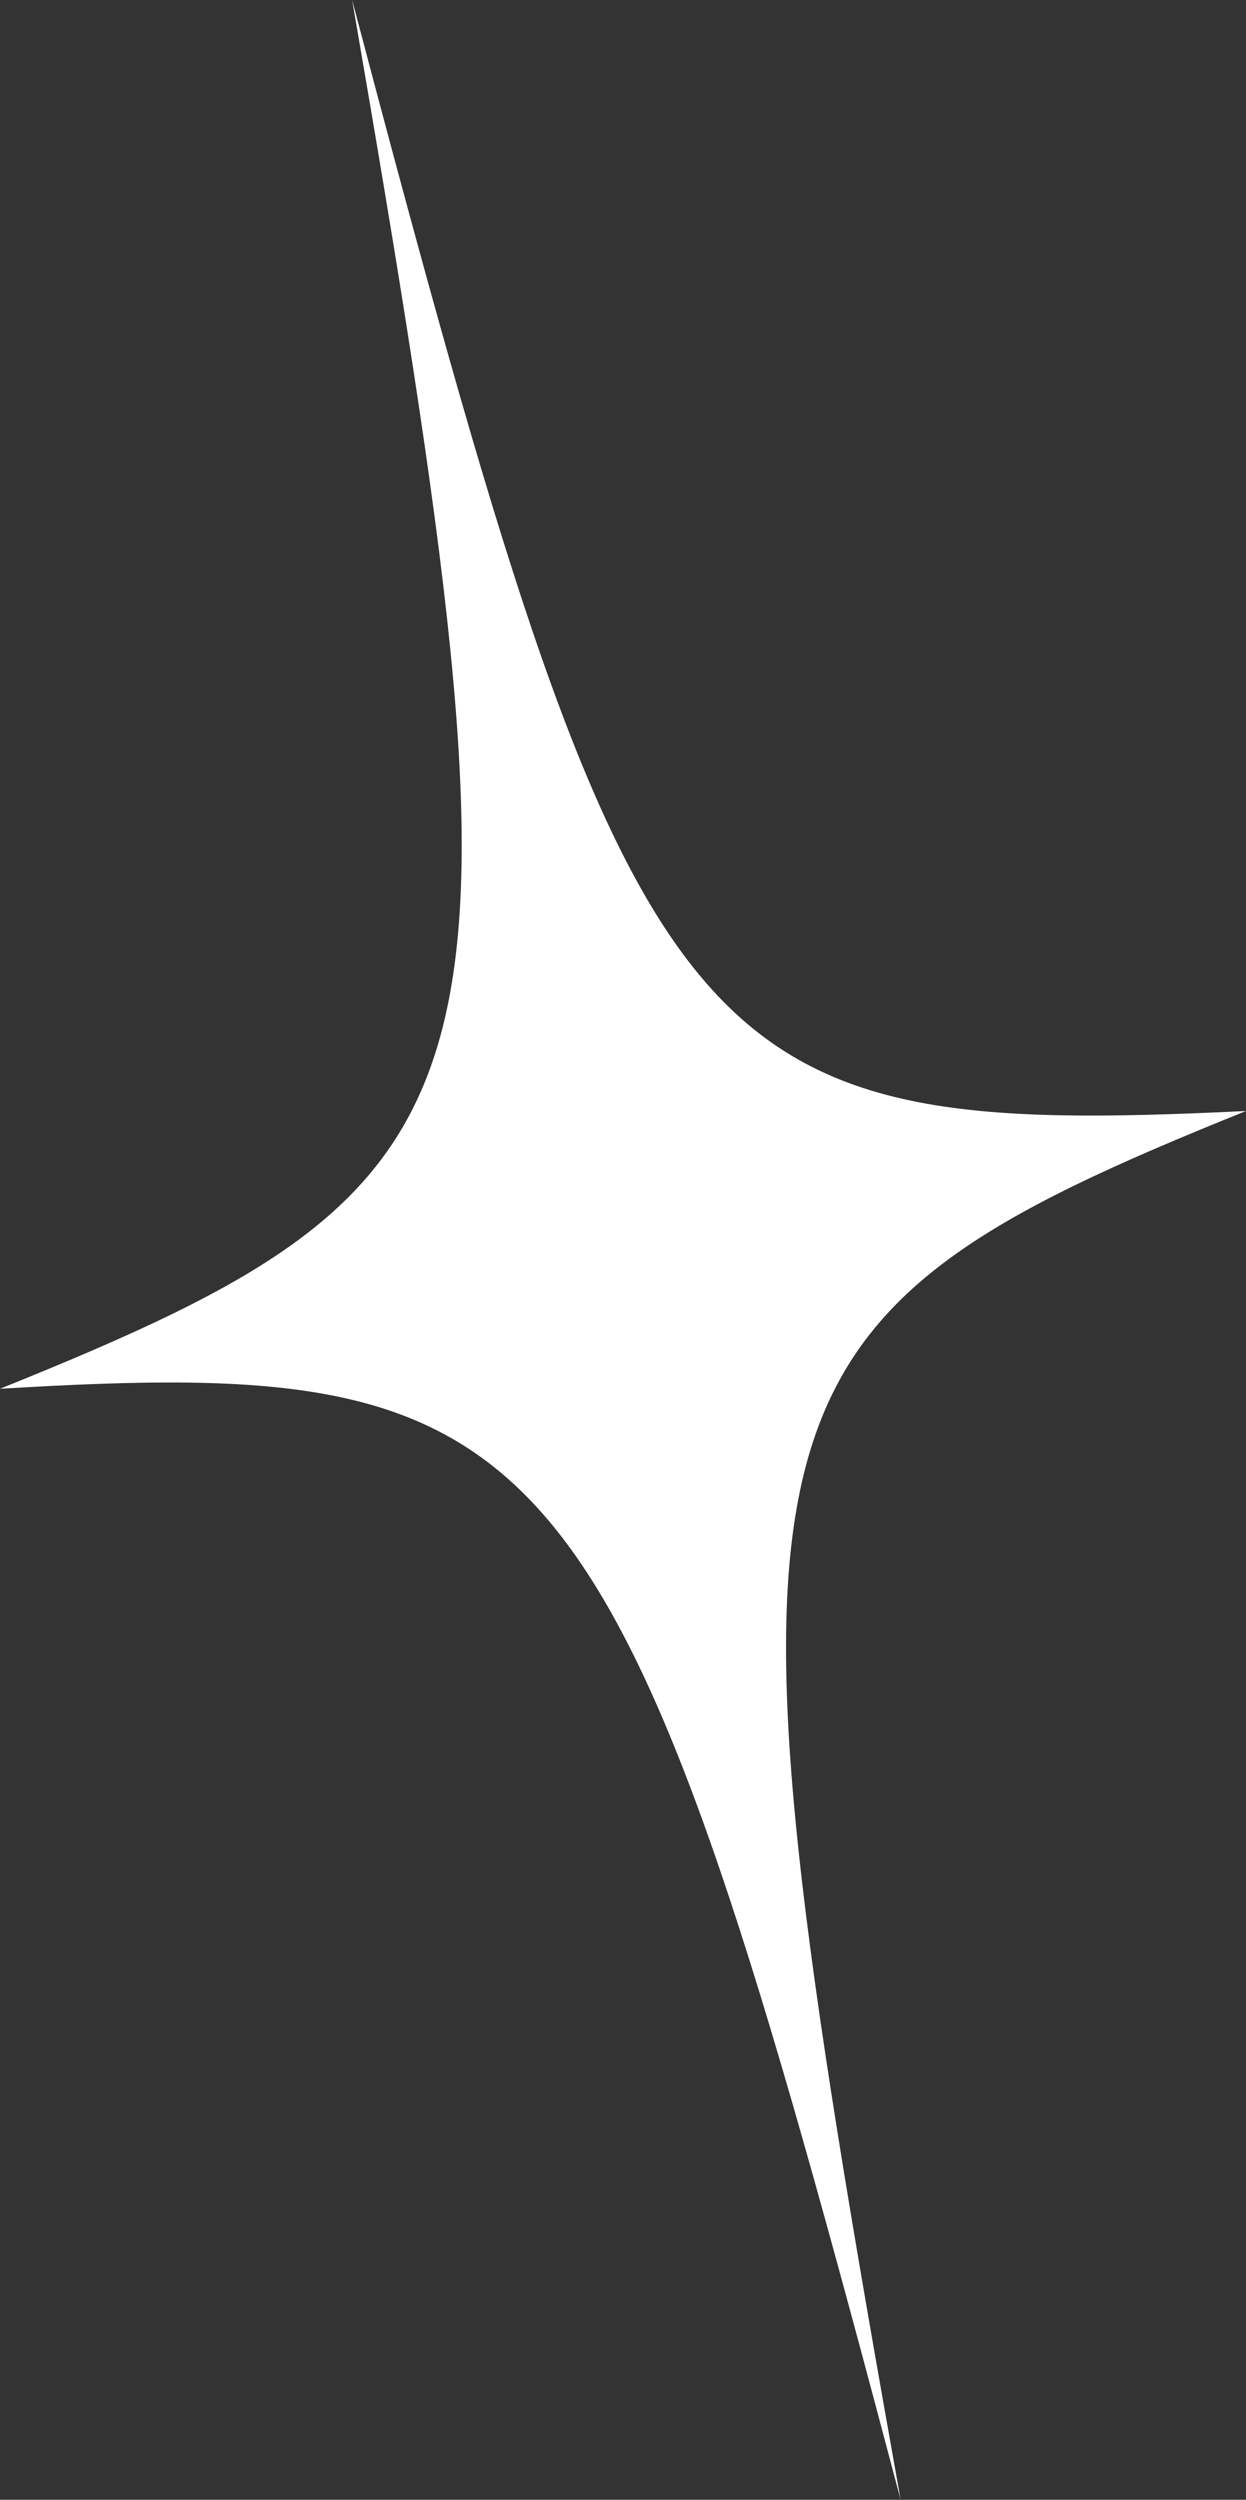 <svg xmlns="http://www.w3.org/2000/svg" viewBox="0 0 18.4 36.9">
  <rect x="0" y="0" width="18.4" height="36.9" fill="#333333" stroke="none"/>
  <title>kira03</title>
  <path d="M5.2,0C8,16.2,7.7,17.4,0,20.5c8.3-.5,9.1.5,13.3,16.4-2.9-16.2-2.6-17.4,5.1-20.5-8.3.4-9-.5-13.2-16.4" fill="#fff"/>
</svg>

